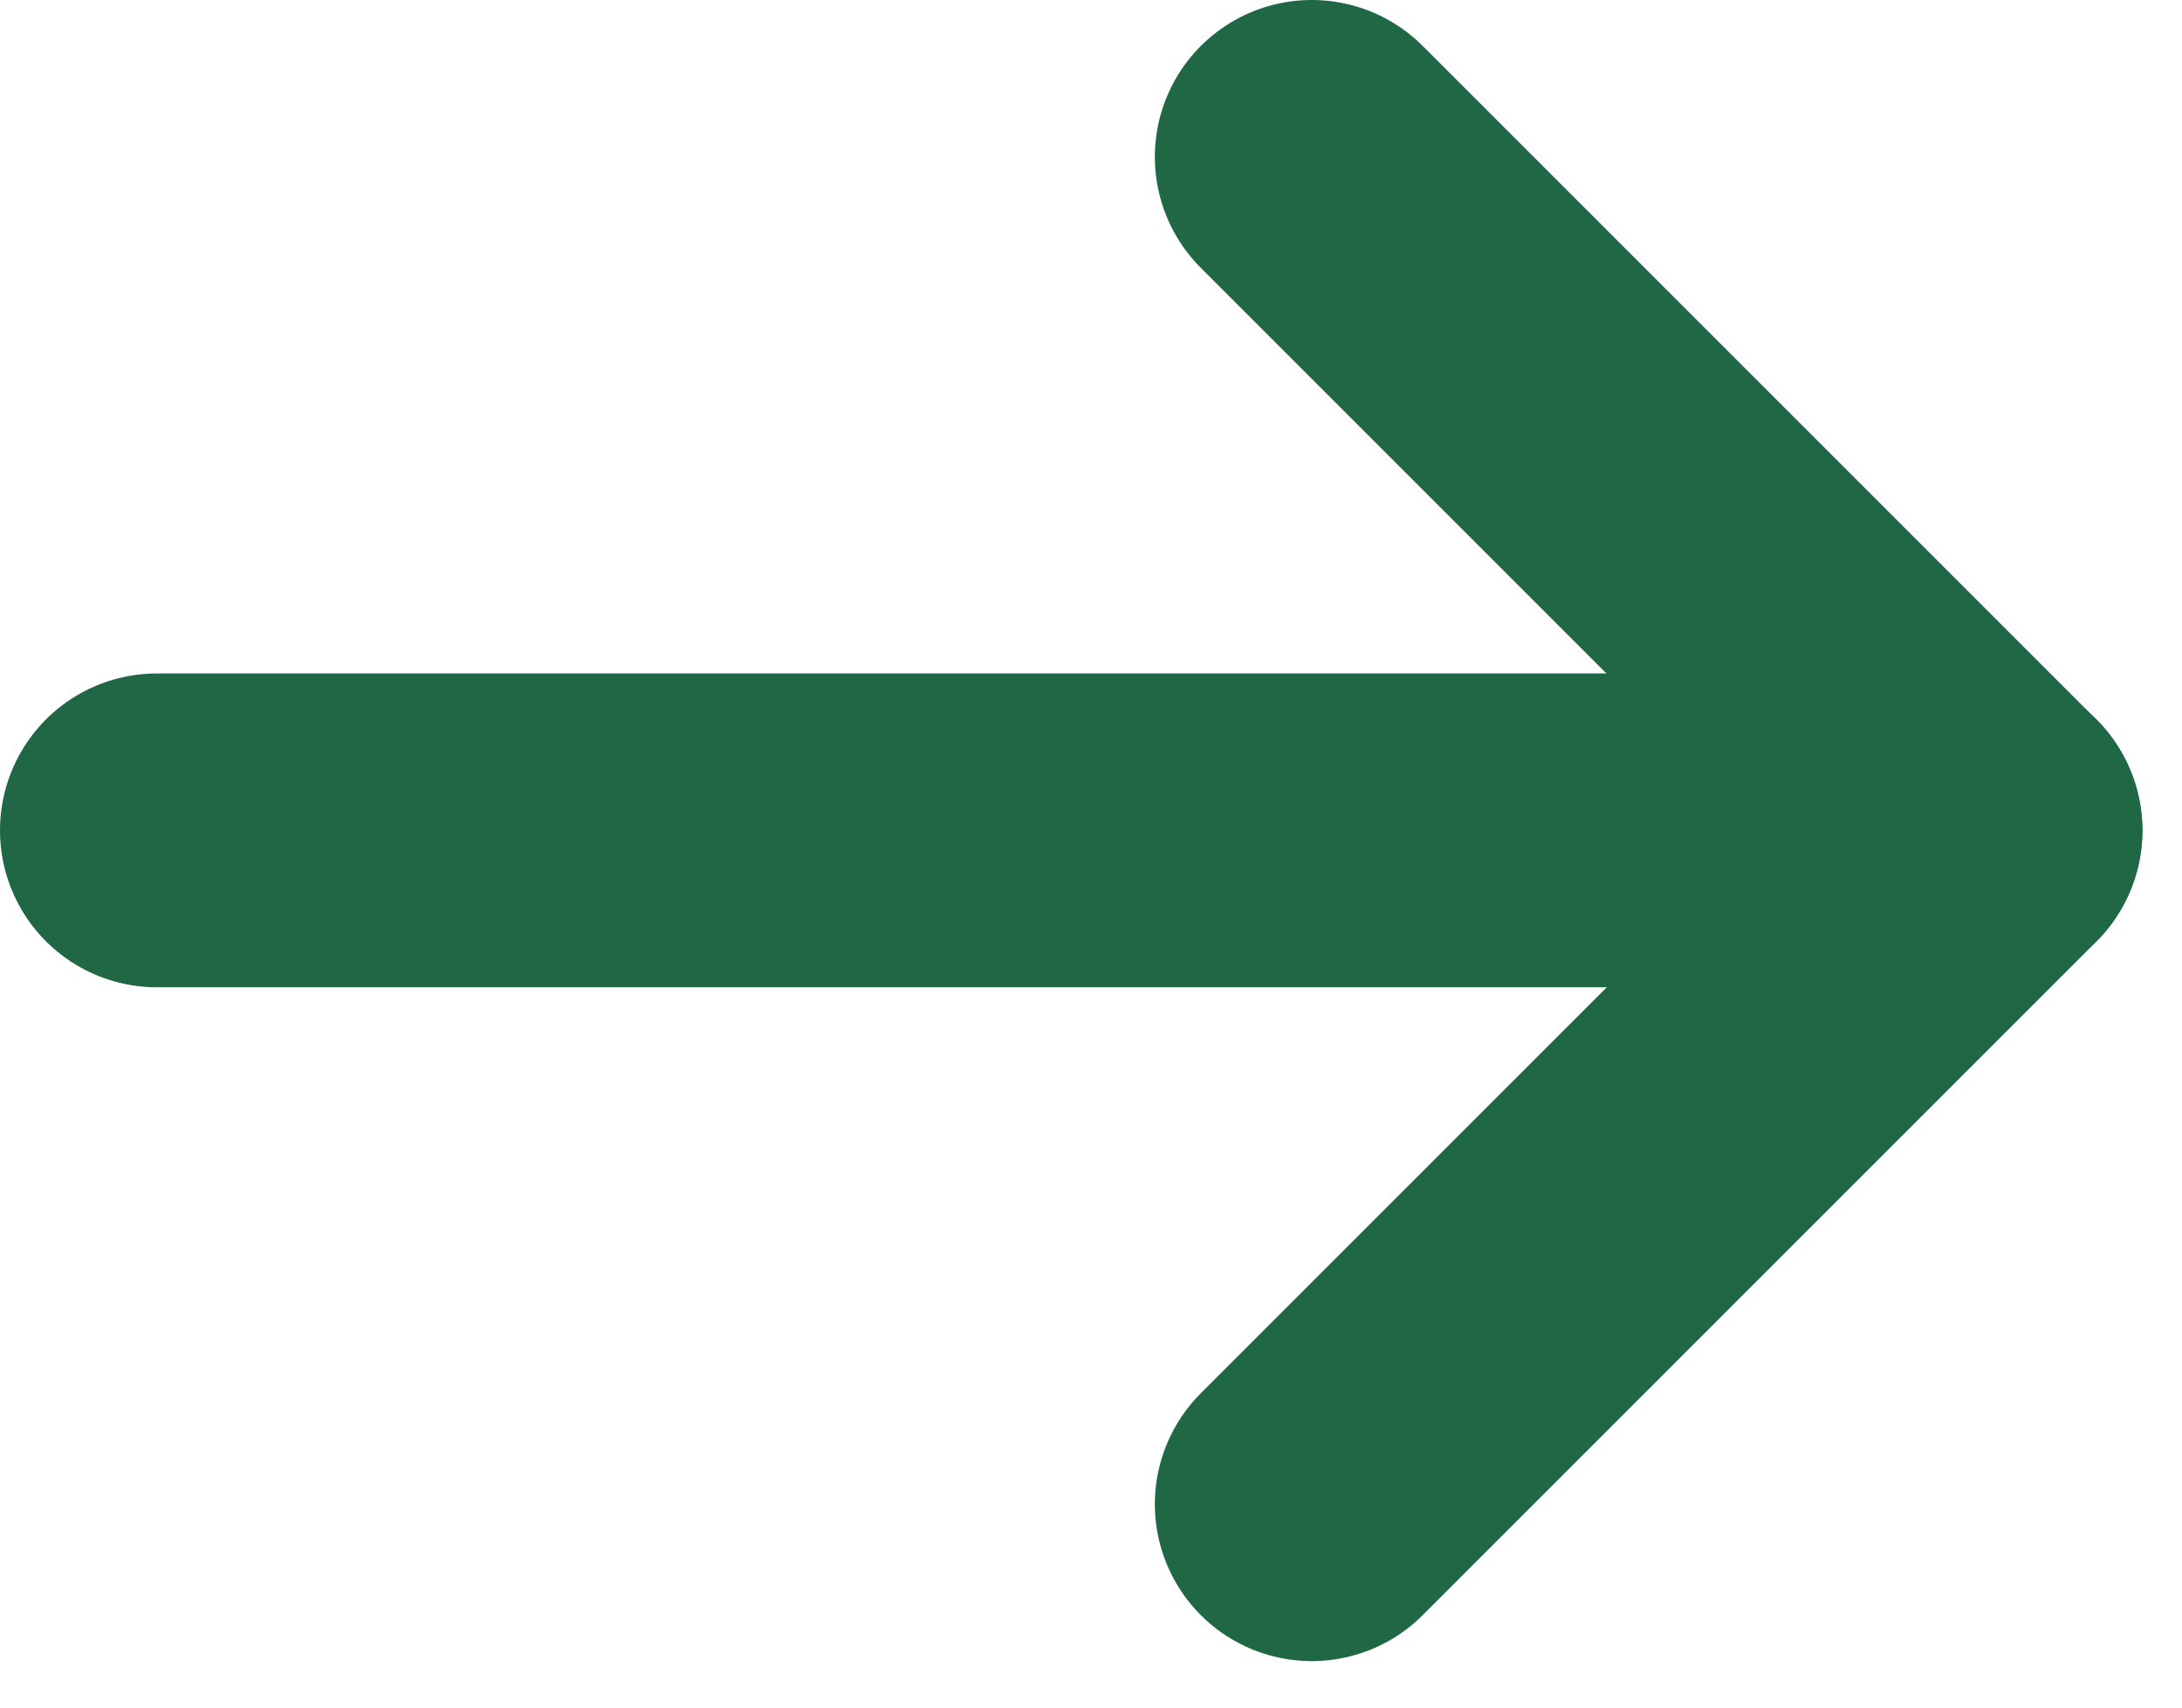 <svg width="23" height="18" viewBox="0 0 23 18" fill="none" xmlns="http://www.w3.org/2000/svg">
<path d="M13.827 1.654L20.928 8.755L13.827 15.856" stroke="#1F6745" stroke-width="3.308" stroke-linecap="round" stroke-linejoin="round"/>
<path d="M20.929 8.753H1.654" stroke="#1F6745" stroke-width="3.308" stroke-linecap="round" stroke-linejoin="round"/>
</svg>
